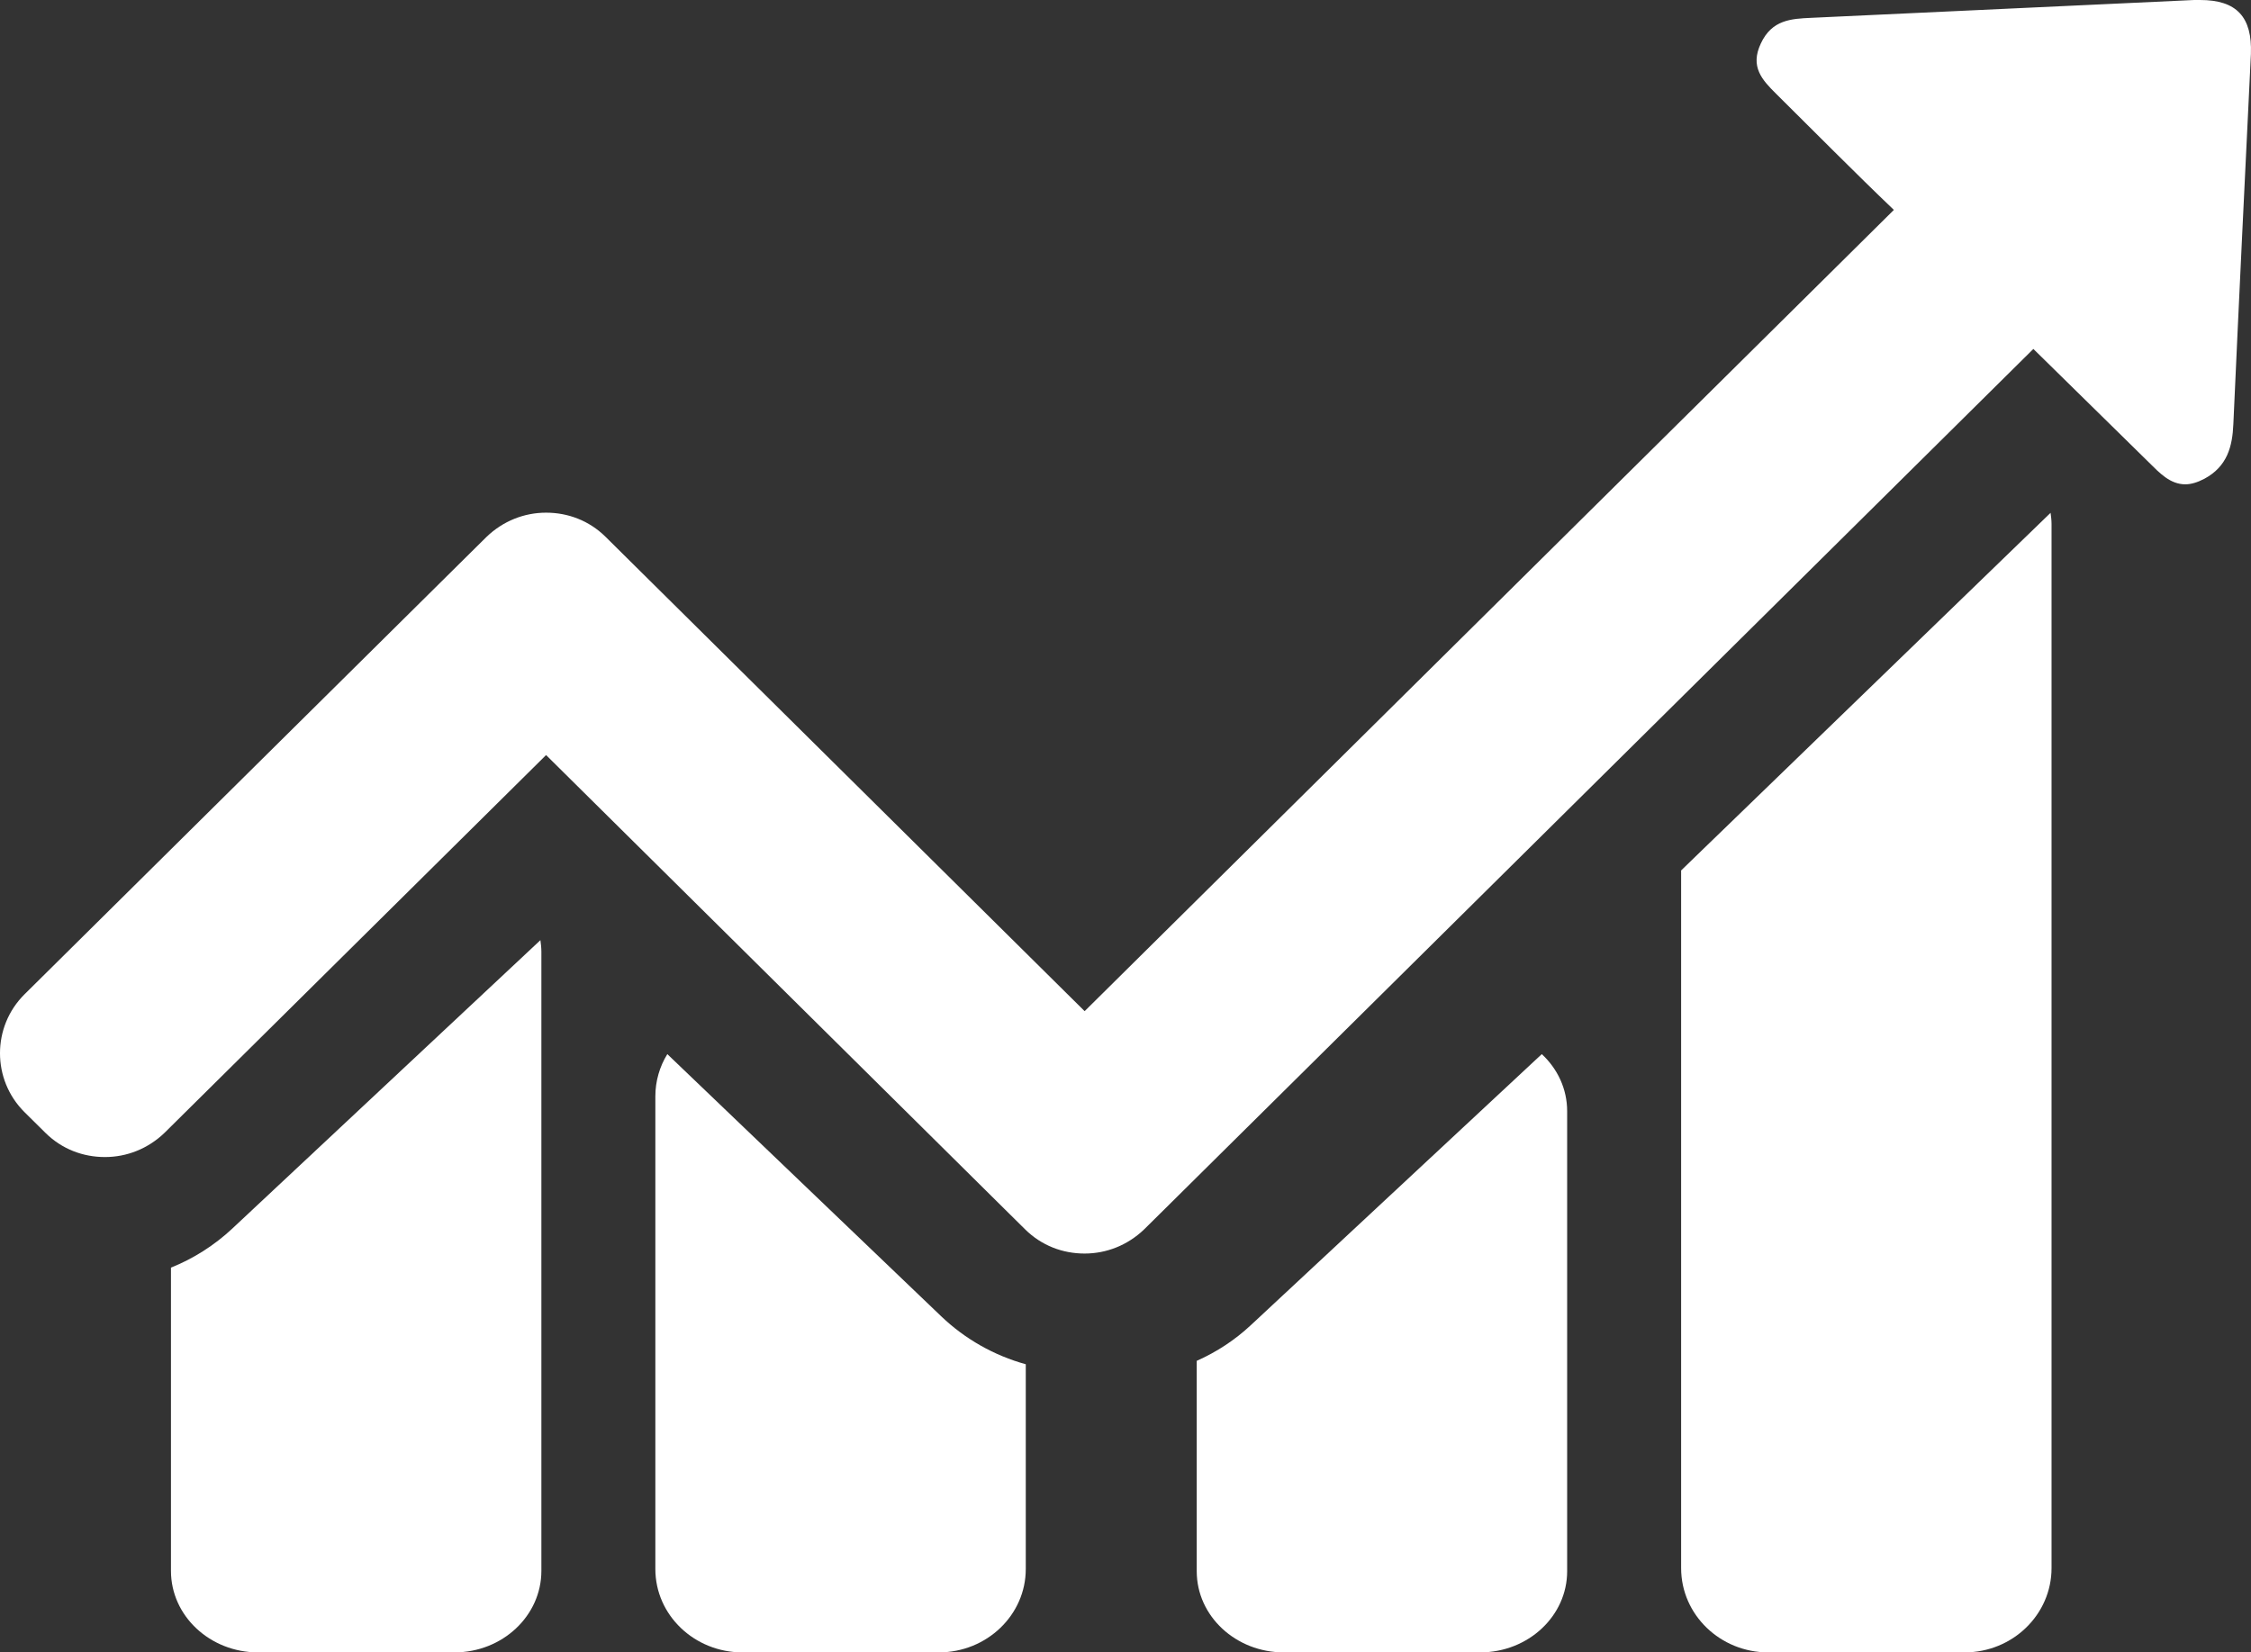 <?xml version="1.0" encoding="UTF-8"?>
<svg width="79px" height="58px" viewBox="0 0 79 58" version="1.1" xmlns="http://www.w3.org/2000/svg" xmlns:xlink="http://www.w3.org/1999/xlink">
    <rect x="0" y="0" width="79" height="58" fill="#333333" stroke="none"/>
    <!-- Generator: Sketch 55.2 (78181) - https://sketchapp.com -->
    <title>stats</title>
    <desc>Created with Sketch.</desc>
    <g id="Page-1" stroke="none" stroke-width="1" fill="none" fill-rule="evenodd">
        <g id="Design_system/core/artboard/desktop-1440" transform="translate(-1231, -3716)" fill="#FFFFFF" fill-rule="nonzero">
            <g id="Gráfico:-Lo-que-mueve-LaLiga" transform="translate(0, 3309)">
                <g id="GRAPHIC-|-Table-Copy-2" transform="translate(1129, 406)">
                    <g id="stats" transform="translate(102, 1)">
                        <path d="M8.15,43.126 C7.528,43.708 6.789,44.179 6,44.494 L6,48.503 L6,55.138 C6,56.726 7.377,58 9.057,58 L15.943,58 C17.64,58 19,56.711 19,55.138 L19,48.503 L19,40.044 L19,33.409 C19,33.267 18.983,33.126 18.966,33 L8.15,43.126 Z" id="Path"></path>
                        <path d="M77.214,0 C77.149,0 77.084,0 77.003,0 C72.529,0.209 68.039,0.417 63.565,0.626 C62.868,0.658 62.187,0.69 61.798,1.525 C61.409,2.344 61.847,2.809 62.333,3.291 C63.711,4.655 65.072,6.036 66.466,7.368 L64.943,8.877 L52.542,21.157 L51.439,22.249 L48.732,24.93 L38.066,35.492 L37.45,34.882 L24.692,22.249 L21.985,19.568 L21.256,18.846 C20.672,18.268 19.927,17.995 19.165,17.995 C18.403,17.995 17.657,18.284 17.074,18.846 L16.344,19.568 L0.863,34.898 C-0.288,36.038 -0.288,37.9 0.863,39.04 L1.593,39.762 C2.176,40.34 2.922,40.613 3.684,40.613 C4.446,40.613 5.191,40.324 5.775,39.762 L19.165,26.503 L19.781,27.113 L32.538,39.746 L35.245,42.427 L35.975,43.149 C36.558,43.727 37.304,44 38.066,44 C38.828,44 39.573,43.711 40.157,43.149 L40.887,42.427 L53.644,29.794 L56.351,27.113 L57.454,26.021 L69.854,13.741 L71.362,12.248 L75.415,16.229 C75.787,16.598 76.16,17 76.695,17 C76.89,17 77.117,16.935 77.36,16.807 C78.17,16.374 78.349,15.667 78.381,14.881 C78.576,10.547 78.786,6.228 78.997,1.894 C79.046,0.594 78.495,0 77.214,0 Z" id="Path"></path>
                        <path d="M32.271,45.474 L29.466,42.789 L23.42,37 C23.151,37.434 23,37.949 23,38.479 L23,39.637 L23,53.916 L23,55.074 C23,56.698 24.377,58 26.057,58 L32.943,58 C34.64,58 36,56.681 36,55.074 L36,53.916 L36,47.886 C34.891,47.58 33.867,47.002 33.027,46.198 L32.271,45.474 Z" id="Path"></path>
                        <path d="M44.654,45.81 L43.898,46.514 C43.344,47.031 42.705,47.453 42,47.766 L42,54.025 L42,55.152 C42,56.732 43.377,58 45.057,58 L51.943,58 C53.64,58 55,56.717 55,55.152 L55,54.025 L55,40.13 L55,39.003 C55,38.221 54.664,37.516 54.11,37 L44.654,45.81 Z" id="Path"></path>
                        <path d="M60.881,28.732 L59.739,29.837 L59,30.553 L59,32.585 L59,33.984 L59,39.447 L59,40.846 L59,48.179 L59,55.041 C59,56.683 60.377,58 62.057,58 L68.943,58 C70.64,58 72,56.667 72,55.041 L72,48.179 L72,40.862 L72,39.463 L72,34 L72,32.602 L72,25.252 L72,18.39 C72,18.26 71.983,18.13 71.966,18 L60.881,28.732 Z" id="Path"></path>
                    </g>
                </g>
            </g>
        </g>
    </g>
</svg>